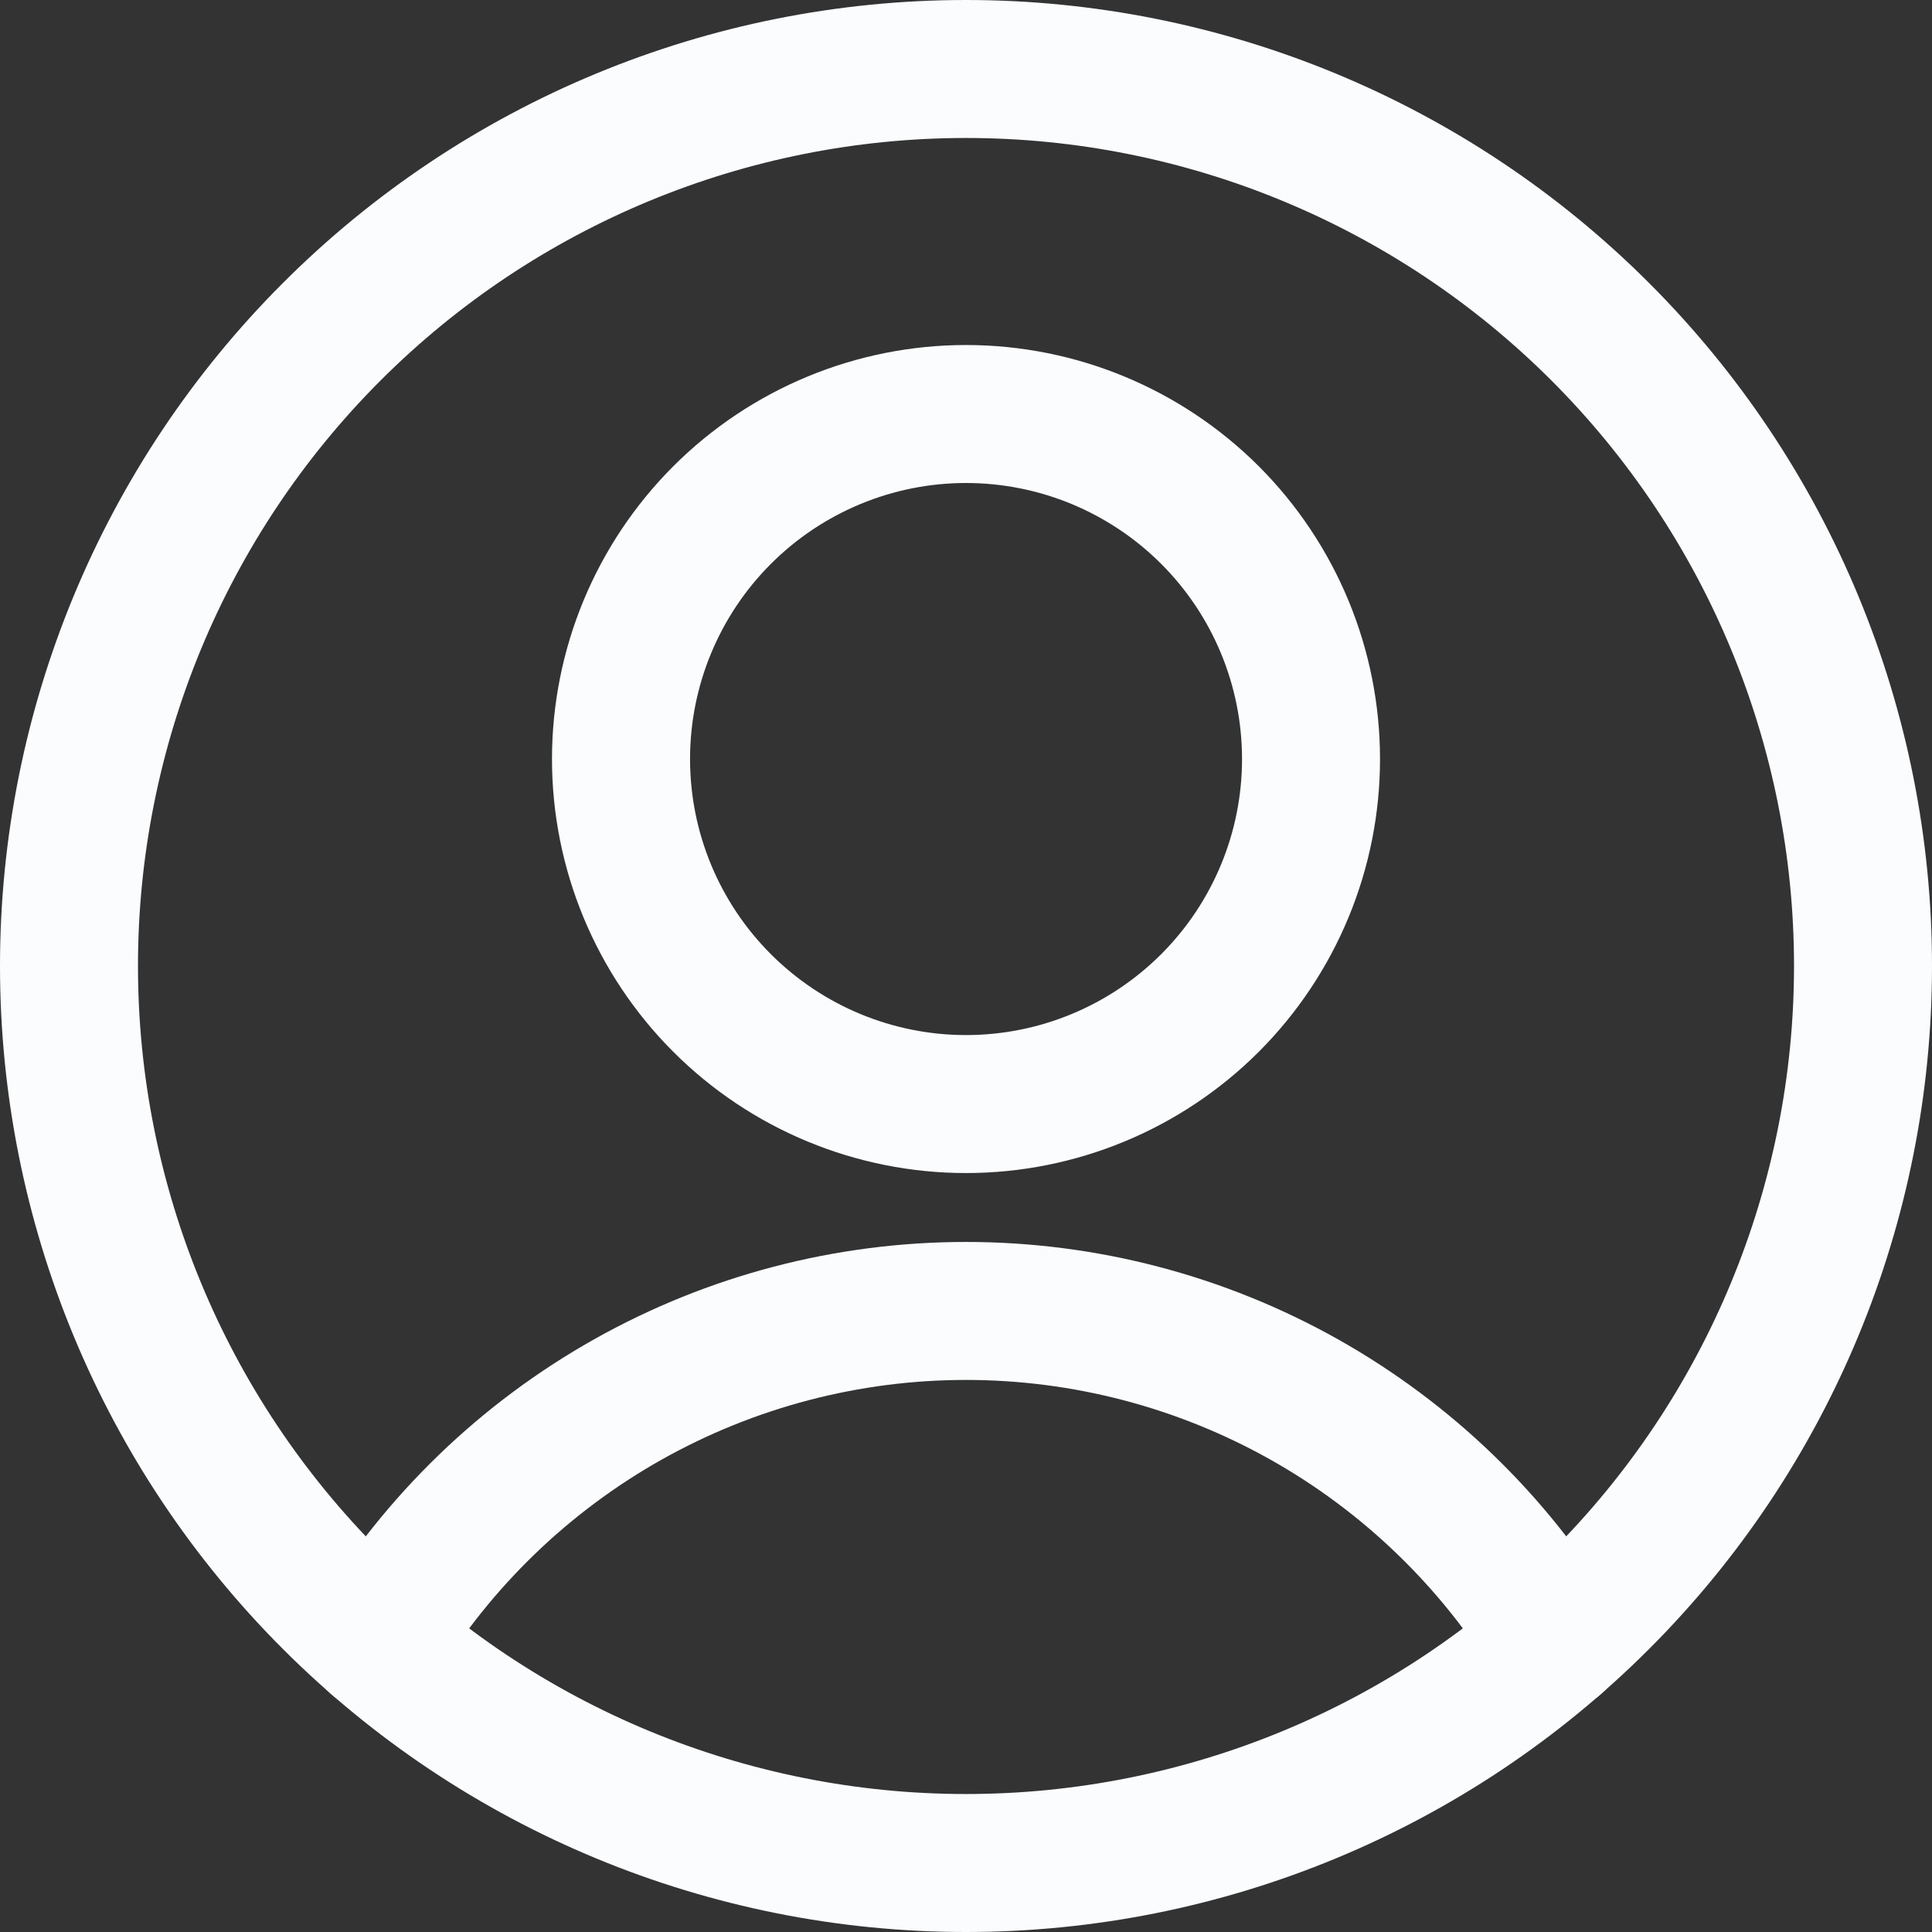 <svg width="24" height="24" viewBox="0 0 24 24" fill="none" xmlns="http://www.w3.org/2000/svg">
<rect x="0" y="0" width="24" height="24" fill="#333333" stroke="none"/>
<g id="Group">
<path id="Vector (Stroke)" fill-rule="evenodd" clip-rule="evenodd" d="M8.364 5.792C9.328 4.828 10.636 4.286 12 4.286C13.364 4.286 14.672 4.828 15.637 5.792C16.601 6.757 17.143 8.065 17.143 9.429C17.143 10.793 16.601 12.101 15.637 13.066C14.672 14.03 13.364 14.572 12 14.572C10.636 14.572 9.328 14.03 8.364 13.066C7.399 12.101 6.857 10.793 6.857 9.429C6.857 8.065 7.399 6.757 8.364 5.792ZM12 6C11.091 6 10.219 6.362 9.576 7.005C8.933 7.648 8.572 8.52 8.572 9.429C8.572 10.338 8.933 11.21 9.576 11.853C10.219 12.496 11.091 12.858 12 12.858C12.91 12.858 13.782 12.496 14.425 11.853C15.068 11.21 15.429 10.338 15.429 9.429C15.429 8.52 15.068 7.648 14.425 7.005C13.782 6.362 12.91 6 12 6Z" fill="#FBFCFE"/>
<path id="Vector (Stroke)_2" fill-rule="evenodd" clip-rule="evenodd" d="M12 17.142C10.676 17.142 9.375 17.483 8.221 18.131C7.067 18.78 6.099 19.715 5.411 20.845C5.165 21.25 4.637 21.378 4.233 21.132C3.829 20.886 3.7 20.358 3.946 19.954C4.788 18.572 5.97 17.43 7.381 16.637C8.791 15.844 10.382 15.428 12 15.428C13.618 15.428 15.209 15.844 16.62 16.637C18.03 17.43 19.213 18.572 20.054 19.954C20.3 20.358 20.172 20.886 19.768 21.132C19.363 21.378 18.836 21.25 18.59 20.845C17.901 19.715 16.934 18.78 15.78 18.131C14.626 17.483 13.324 17.142 12 17.142Z" fill="#FBFCFE"/>
<path id="Vector (Stroke)_3" fill-rule="evenodd" clip-rule="evenodd" d="M3.515 3.515C5.765 1.264 8.817 0 12 0C15.183 0 18.235 1.264 20.485 3.515C22.736 5.765 24 8.817 24 12C24 15.183 22.736 18.235 20.485 20.485C18.235 22.736 15.183 24 12 24C8.817 24 5.765 22.736 3.515 20.485C1.264 18.235 0 15.183 0 12C0 8.817 1.264 5.765 3.515 3.515ZM12 1.714C9.272 1.714 6.656 2.798 4.727 4.727C2.798 6.656 1.714 9.272 1.714 12C1.714 14.728 2.798 17.344 4.727 19.273C6.656 21.202 9.272 22.286 12 22.286C14.728 22.286 17.344 21.202 19.273 19.273C21.202 17.344 22.286 14.728 22.286 12C22.286 9.272 21.202 6.656 19.273 4.727C17.344 2.798 14.728 1.714 12 1.714Z" fill="#FBFCFE"/>
</g>
</svg>
